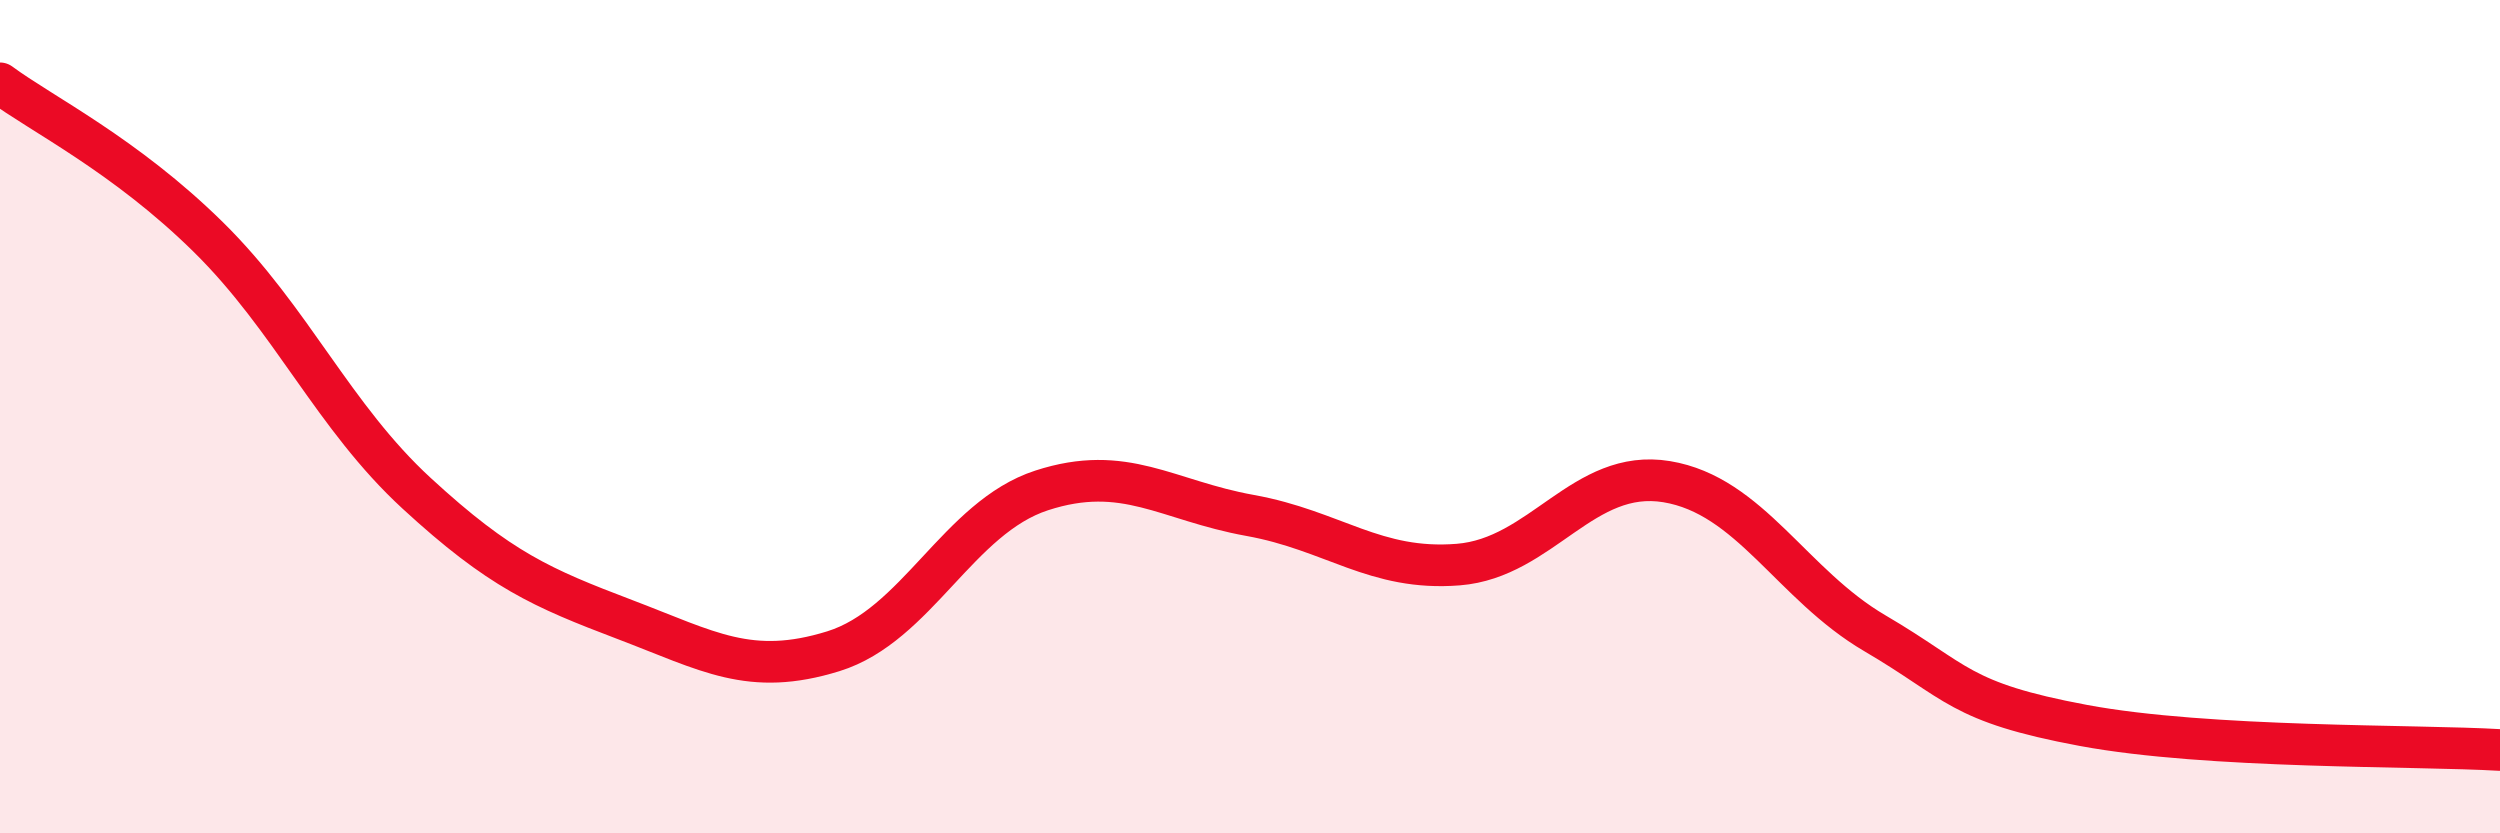 
    <svg width="60" height="20" viewBox="0 0 60 20" xmlns="http://www.w3.org/2000/svg">
      <path
        d="M 0,2 C 1,2.74 3,3.72 5,5.69 C 7,7.66 8,10 10,11.84 C 12,13.68 13,14.11 15,14.87 C 17,15.63 18,16.25 20,15.63 C 22,15.01 23,12.42 25,11.77 C 27,11.12 28,12.01 30,12.37 C 32,12.73 33,13.71 35,13.55 C 37,13.39 38,11.23 40,11.56 C 42,11.89 43,14.03 45,15.2 C 47,16.37 47,16.85 50,17.41 C 53,17.97 58,17.88 60,18L60 20L0 20Z"
        fill="#EB0A25"
        opacity="0.1"
        stroke-linecap="round"
        stroke-linejoin="round"
      />
      <path
        d="M 0,2 C 1,2.74 3,3.72 5,5.69 C 7,7.66 8,10 10,11.84 C 12,13.68 13,14.11 15,14.87 C 17,15.63 18,16.25 20,15.63 C 22,15.01 23,12.42 25,11.77 C 27,11.12 28,12.01 30,12.37 C 32,12.73 33,13.71 35,13.55 C 37,13.39 38,11.23 40,11.56 C 42,11.89 43,14.03 45,15.2 C 47,16.37 47,16.85 50,17.41 C 53,17.97 58,17.88 60,18"
        stroke="#EB0A25"
        stroke-width="1"
        fill="none"
        stroke-linecap="round"
        stroke-linejoin="round"
      />
    </svg>
  